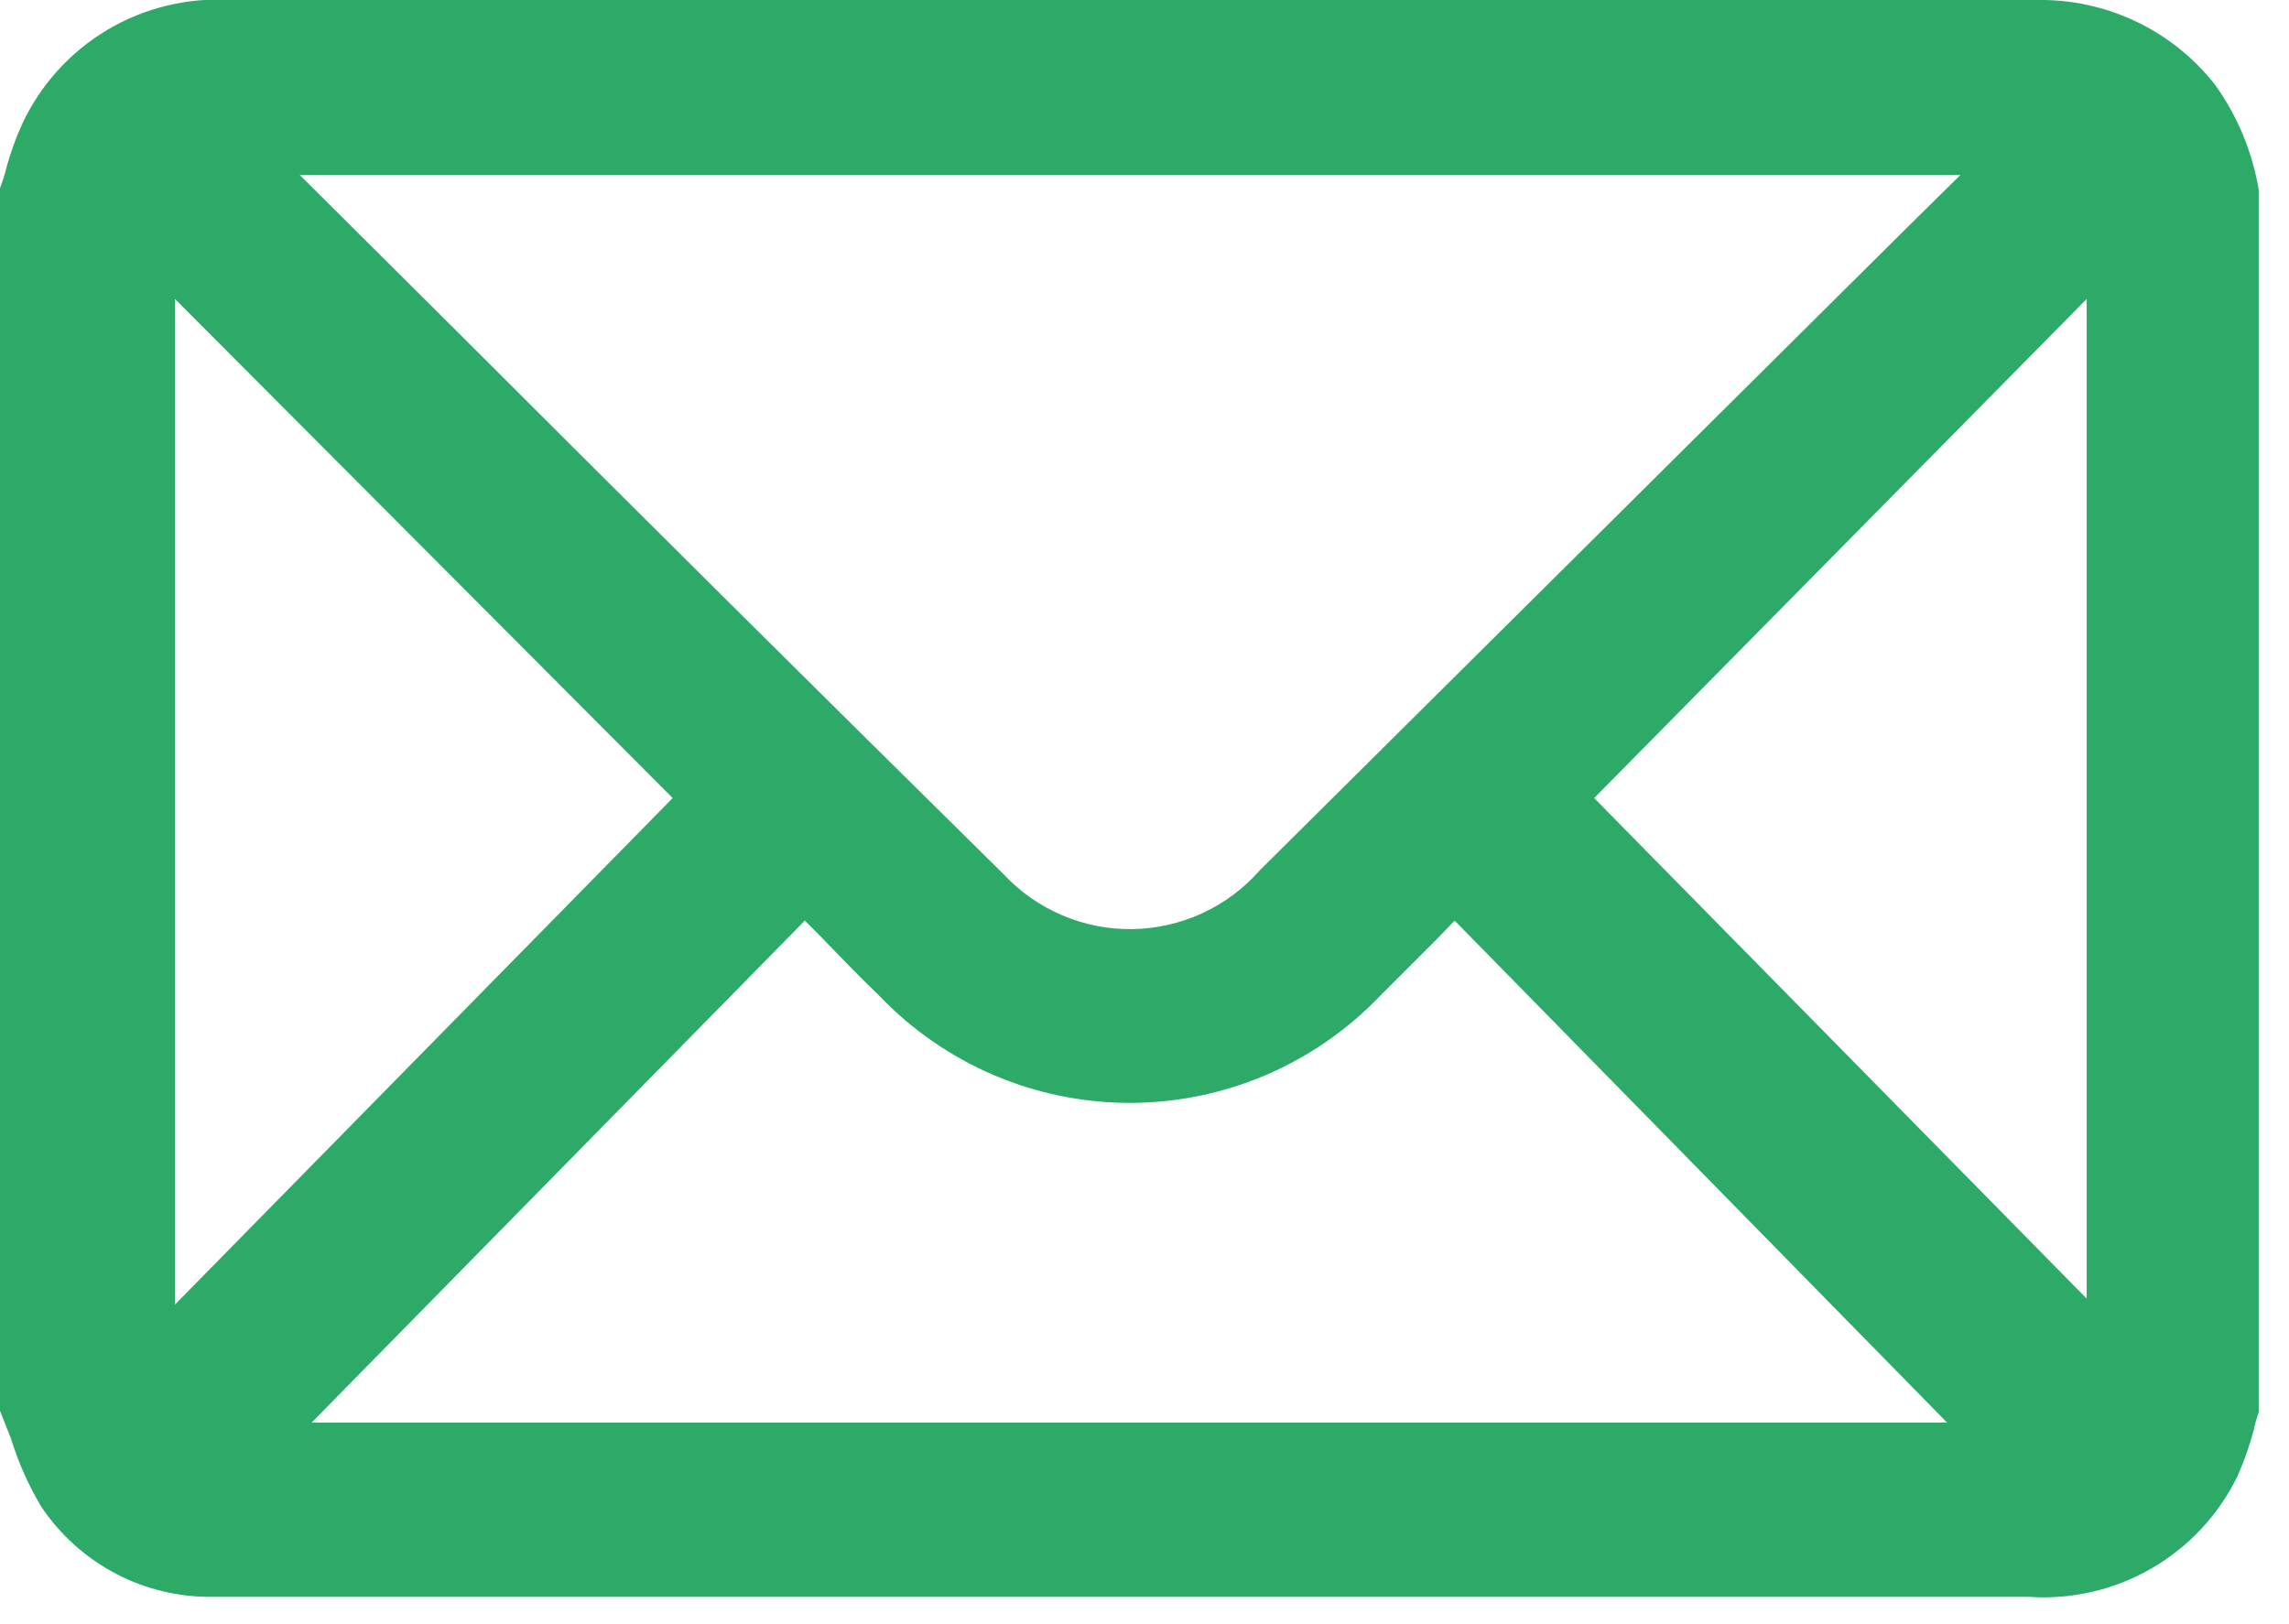 <svg width="31" height="22" viewBox="0 0 31 22" fill="none" xmlns="http://www.w3.org/2000/svg">
<g clip-path="url(#clip0_65_20)">
<path d="M30.59 2.57C30.504 2.058 30.302 1.572 30 1.15C29.725 0.798 29.375 0.513 28.975 0.314C28.575 0.115 28.136 0.008 27.69 -7.62334e-05H3.13C2.544 -0.037 1.961 0.104 1.456 0.403C0.951 0.703 0.548 1.148 0.3 1.68C0.209 1.88 0.135 2.087 0.08 2.3C0.058 2.385 0.031 2.468 0 2.55L0 19V19.11L0.15 19.49C0.249 19.812 0.387 20.121 0.56 20.41C0.816 20.792 1.163 21.103 1.57 21.317C1.977 21.53 2.431 21.637 2.89 21.63H27.48C28.059 21.669 28.636 21.535 29.138 21.245C29.641 20.954 30.045 20.521 30.3 20C30.389 19.799 30.463 19.592 30.52 19.38C30.537 19.295 30.561 19.212 30.59 19.13V2.57ZM21.59 10.81L28.26 4.05V17.59L21.59 10.81ZM9.11 10.81L2.37 17.67V4.05L9.11 10.81ZM25.83 3.08L17.06 11.79C16.844 12.036 16.579 12.233 16.282 12.37C15.985 12.507 15.663 12.58 15.336 12.585C15.009 12.59 14.685 12.526 14.384 12.397C14.083 12.269 13.813 12.079 13.59 11.84C11.117 9.4 8.653 6.953 6.2 4.5L4.06 2.37H26.55L25.83 3.08ZM10.9 12.47L11.07 12.64C11.35 12.93 11.63 13.22 11.91 13.49C12.348 13.948 12.874 14.312 13.457 14.562C14.039 14.81 14.666 14.939 15.3 14.939C15.934 14.939 16.561 14.81 17.143 14.562C17.726 14.312 18.252 13.948 18.69 13.49L19.46 12.72L19.7 12.47L26.37 19.27H4.22L10.9 12.47Z" fill="#2EAA68"/>
</g>
<defs>
<clipPath id="clip0_65_20">
<rect width="30.6" height="21.66" fill="white"/>
</clipPath>
</defs>
</svg>
